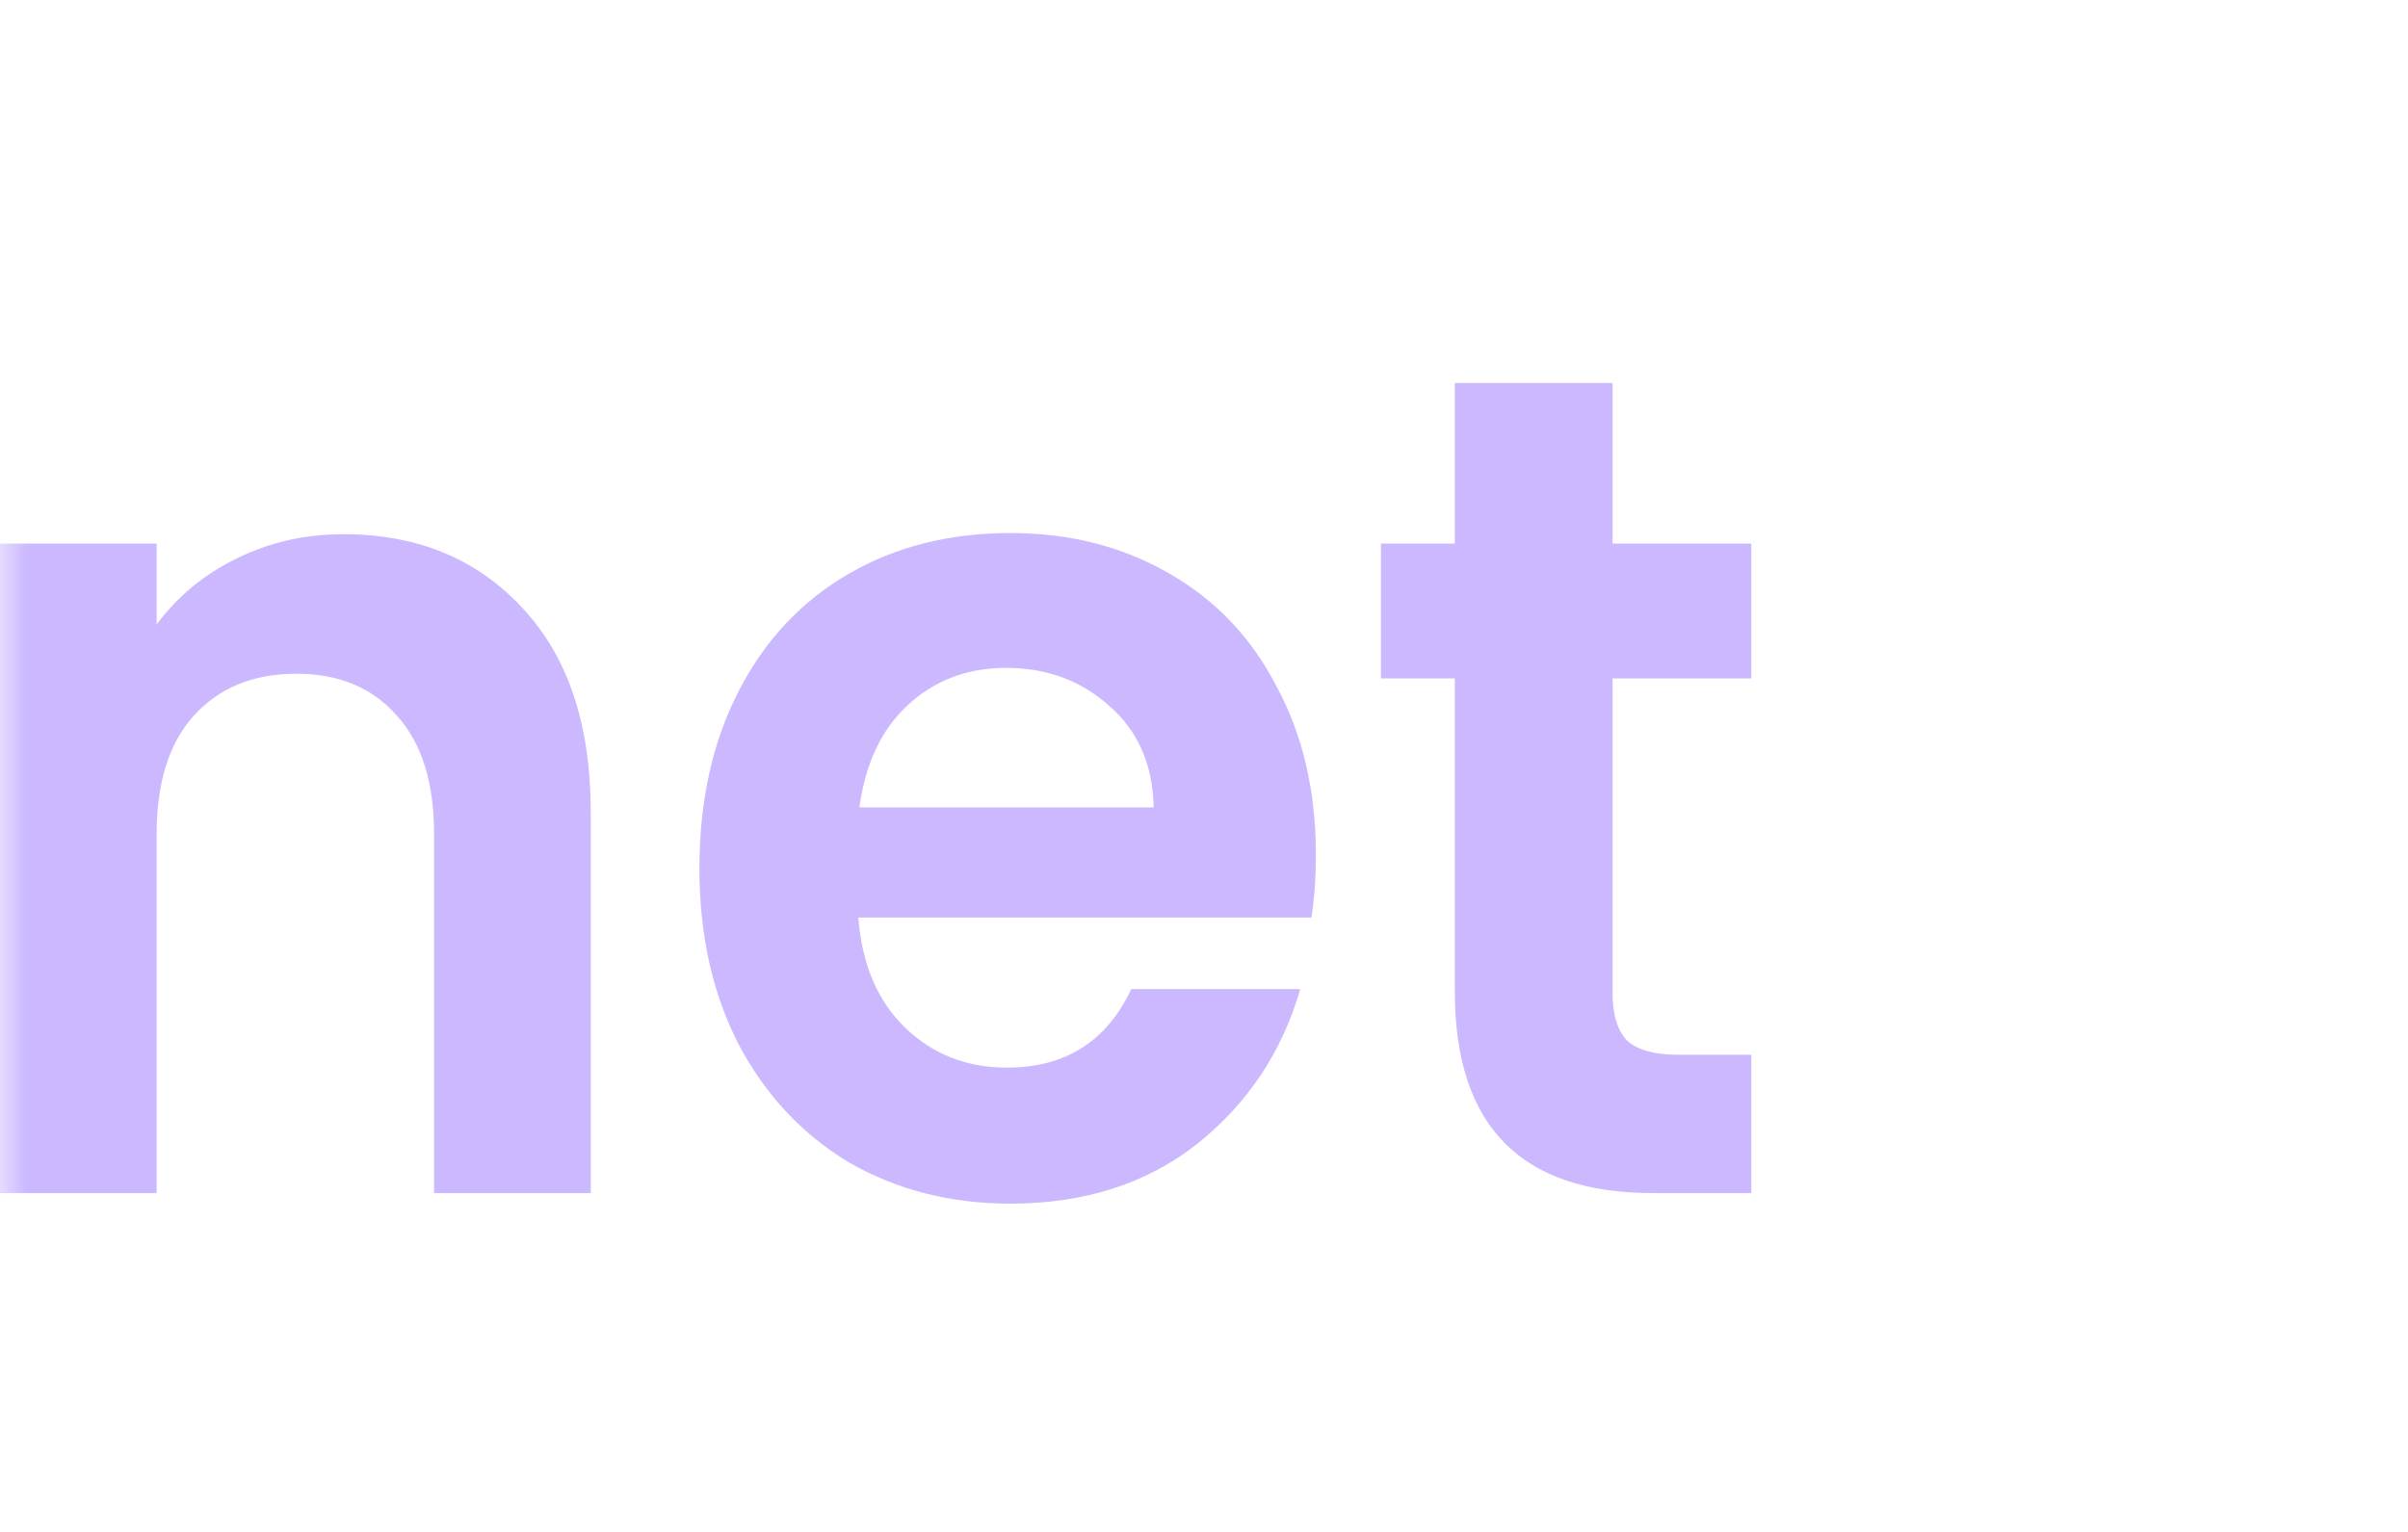 <svg width="44" height="28" viewBox="0 0 44 28" fill="none" xmlns="http://www.w3.org/2000/svg">
<mask id="mask0_1331_82665" style="mask-type:alpha" maskUnits="userSpaceOnUse" x="0" y="0" width="44" height="28">
<rect width="44" height="28" fill="#D9D9D9"/>
</mask>
<g mask="url(#mask0_1331_82665)">
<path d="M6.276 9.764C7.625 9.764 8.716 10.214 9.547 11.114C10.378 12 10.794 13.243 10.794 14.843V21.807H7.932V15.25C7.932 14.307 7.707 13.586 7.257 13.086C6.808 12.571 6.194 12.314 5.417 12.314C4.627 12.314 4 12.571 3.537 13.086C3.087 13.586 2.862 14.307 2.862 15.25V21.807H0V9.936H2.862V11.414C3.244 10.9 3.727 10.5 4.313 10.214C4.913 9.914 5.567 9.764 6.276 9.764Z" fill="#CBB8FF"/>
<path d="M24.044 15.614C24.044 16.043 24.017 16.429 23.962 16.771H15.683C15.751 17.629 16.037 18.3 16.541 18.786C17.045 19.271 17.666 19.514 18.401 19.514C19.465 19.514 20.221 19.036 20.671 18.079H23.758C23.43 19.221 22.804 20.164 21.877 20.907C20.95 21.636 19.812 22 18.463 22C17.372 22 16.391 21.75 15.519 21.25C14.66 20.736 13.986 20.014 13.495 19.086C13.018 18.157 12.78 17.086 12.78 15.871C12.78 14.643 13.018 13.564 13.495 12.636C13.972 11.707 14.64 10.993 15.499 10.493C16.357 9.993 17.345 9.743 18.463 9.743C19.54 9.743 20.5 9.986 21.345 10.471C22.204 10.957 22.865 11.65 23.328 12.55C23.805 13.436 24.044 14.457 24.044 15.614ZM21.08 14.757C21.066 13.986 20.8 13.371 20.282 12.914C19.764 12.443 19.131 12.207 18.381 12.207C17.672 12.207 17.073 12.436 16.582 12.893C16.105 13.336 15.812 13.957 15.703 14.757H21.08Z" fill="#CBB8FF"/>
<path d="M29.465 12.4V18.143C29.465 18.543 29.554 18.836 29.731 19.021C29.922 19.193 30.235 19.279 30.671 19.279H32V21.807H30.201C27.789 21.807 26.583 20.579 26.583 18.121V12.4H25.233V9.936H26.583V7H29.465V9.936H32V12.4H29.465Z" fill="#CBB8FF"/>
</g>
</svg>
